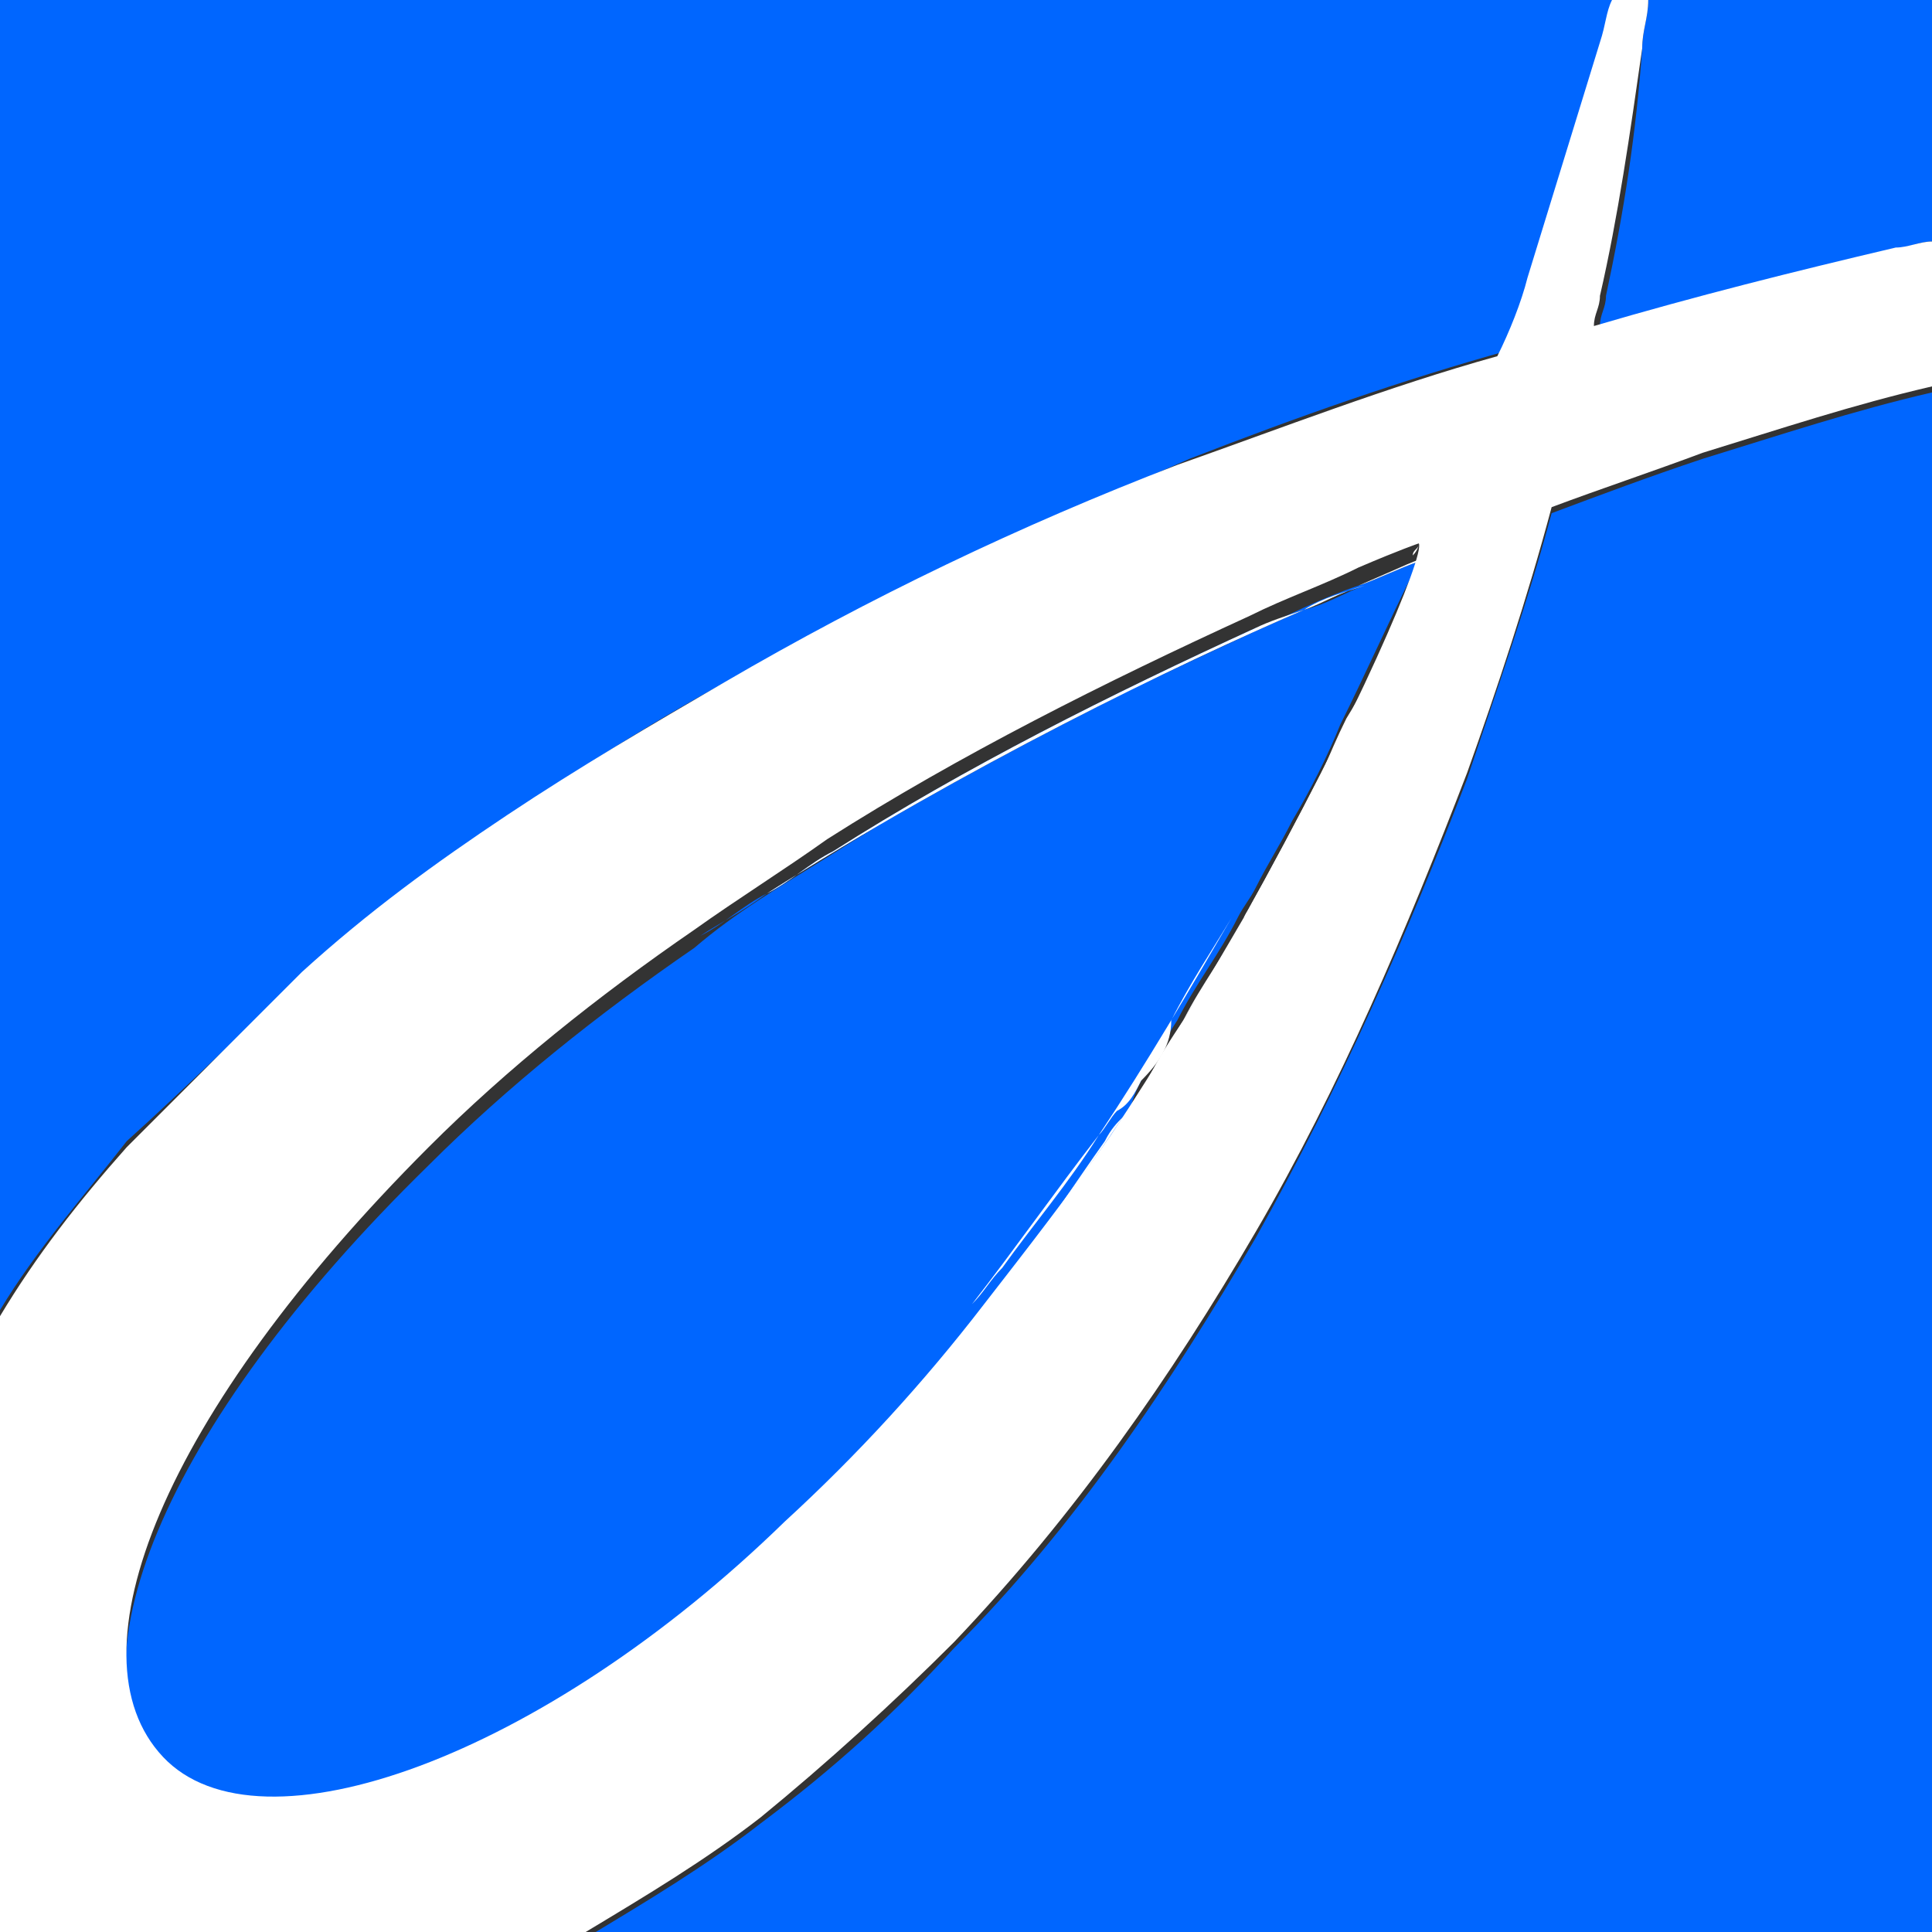 <?xml version="1.0" encoding="utf-8"?>
<!-- Generator: Adobe Illustrator 27.3.1, SVG Export Plug-In . SVG Version: 6.00 Build 0)  -->
<svg version="1.1" id="Lager_1" xmlns="http://www.w3.org/2000/svg" xmlns:xlink="http://www.w3.org/1999/xlink" x="0px" y="0px"
	 viewBox="0 0 32 32" style="enable-background:new 0 0 32 32;" xml:space="preserve">
<rect x="0" y="0" width="32" height="32" fill="#333333" stroke="none"/>
<style type="text/css">
	.st0{fill:#0066FF;}
	.st1{fill:#FFFFFF;}
</style>
<g>
	<path class="st0" d="M5.2,16c1.1-0.9,2.2-1.8,3.4-2.6c1.2-0.8,2.3-1.5,3.6-2.2c2.4-1.4,5-2.5,7.5-3.6c1.8-0.7,3.5-1.3,5.3-1.8
		c0.2-0.4,0.3-0.9,0.5-1.3c0.5-1.3,0.8-2.6,1.2-3.9c0.1-0.2,0.1-0.4,0.2-0.7H0v21.8c0.6-1,1.4-1.9,2.1-2.8C3.1,18,4.1,17,5.2,16z"/>
	<path class="st0" d="M18.9,17.9c0.2-0.3,0.4-0.7,0.6-1c0.3-0.6,0.7-1.1,1-1.7l0,0c0.1-0.2,0.2-0.3,0.3-0.5c0.2-0.4,0.4-0.7,0.6-1.1
		c0,0,0,0,0,0c0.3-0.5,0.6-1.1,0.8-1.6c0.4-0.8,0.8-1.7,1.2-2.5c0.1-0.1,0.1-0.2,0.1-0.2c-0.3,0.1-0.7,0.3-1,0.4
		c-0.6,0.2-1.2,0.5-1.8,0.8c-2.4,1.1-4.8,2.3-7,3.7c-0.8,0.5-1.5,0.9-2.2,1.5c-1.6,1.1-3.1,2.3-4.4,3.6c-4.5,4.4-6,8.4-4.4,10.1
		c1.6,1.7,6.2,0,10.3-3.9c1.2-1.1,2.3-2.4,3.3-3.6c0.2-0.2,0.3-0.4,0.5-0.6c0.7-0.9,1.3-1.7,1.9-2.6C18.7,18.3,18.8,18.1,18.9,17.9z
		 M12.7,14.8c-0.4,0.2-0.7,0.5-1.1,0.7C11.9,15.3,12.3,15.1,12.7,14.8c0.4-0.2,0.7-0.5,1.1-0.7c2.2-1.4,4.6-2.6,7-3.7l0,0
		c0.3-0.1,0.5-0.2,0.8-0.3c0.4-0.2,0.7-0.3,1-0.4c-0.3,0.1-0.6,0.3-1,0.4C19.5,11,16,12.7,12.7,14.8z"/>
	<path class="st0" d="M26.6,4.9c0,0.2-0.1,0.3-0.1,0.5c1.6-0.5,3.3-0.9,5-1.3C31.6,4.1,31.8,4,32,4V0h-4.7c0,0.3-0.1,0.5-0.1,0.8
		C27.1,2.2,26.9,3.5,26.6,4.9z"/>
	<path class="st0" d="M25.7,8.5c-0.4,1.5-0.9,2.9-1.4,4.4c-1,2.6-2.1,5.1-3.5,7.6c-1.4,2.4-3,4.8-5,6.8c-1,1.1-2,2-3.2,2.9
		c-0.9,0.7-1.9,1.3-2.9,1.9H32V6.5c-1.3,0.3-2.5,0.7-3.8,1.1C27.3,7.9,26.5,8.2,25.7,8.5z"/>
	<path class="st1" d="M19.6,16.9c-0.2,0.3-0.4,0.6-0.6,1C19.2,17.6,19.4,17.3,19.6,16.9z"/>
	<path class="st1" d="M18.6,18.5c-0.6,0.9-1.2,1.7-1.9,2.6c0.6-0.7,1.1-1.5,1.6-2.2C18.4,18.7,18.5,18.6,18.6,18.5z"/>
	<path class="st1" d="M20.8,10.4L20.8,10.4c-2.4,1.1-4.8,2.3-7,3.7c-0.4,0.2-0.7,0.5-1.1,0.7c3.3-2.1,6.8-3.8,8.9-4.7
		C21.3,10.2,21,10.3,20.8,10.4z"/>
	<path class="st1" d="M21.6,10.1c0.3-0.1,0.6-0.3,1-0.4C22.3,9.8,21.9,9.9,21.6,10.1z"/>
	<path class="st1" d="M21.5,13.6C21.5,13.6,21.5,13.6,21.5,13.6C21.5,13.6,21.5,13.6,21.5,13.6z"/>
	<path class="st1" d="M20.6,15.2L20.6,15.2c-0.3,0.6-0.7,1.1-1,1.7C19.9,16.4,20.3,15.8,20.6,15.2c0.1-0.2,0.2-0.3,0.3-0.5
		C20.8,14.9,20.7,15.1,20.6,15.2z"/>
	<path class="st1" d="M18.9,17.9c-0.1,0.2-0.2,0.4-0.4,0.5C18.7,18.3,18.8,18.1,18.9,17.9z"/>
	<path class="st1" d="M31.4,4.1c-1.7,0.4-3.3,0.8-5,1.3c0-0.2,0.1-0.3,0.1-0.5c0.3-1.3,0.5-2.7,0.7-4.1c0-0.3,0.1-0.5,0.1-0.8h-0.6
		c-0.1,0.2-0.1,0.4-0.2,0.7c-0.4,1.3-0.8,2.6-1.2,3.9c-0.1,0.4-0.3,0.9-0.5,1.3c-1.8,0.5-3.6,1.2-5.3,1.8c-2.6,1-5.1,2.2-7.5,3.6
		c-1.2,0.7-2.4,1.4-3.6,2.2c-1.2,0.8-2.3,1.6-3.4,2.6C4.1,17,3.1,18,2.1,19c-0.8,0.9-1.5,1.8-2.1,2.8V32h9.7c1-0.6,2-1.2,2.9-1.9
		c1.1-0.9,2.2-1.9,3.2-2.9c2-2.1,3.6-4.4,5-6.8c1.4-2.4,2.5-5,3.5-7.6c0.5-1.4,1-2.9,1.4-4.4c0.8-0.3,1.7-0.6,2.5-0.9
		c1.3-0.4,2.5-0.8,3.8-1.1V4C31.8,4,31.6,4.1,31.4,4.1z M20.6,15.2c-0.7,1.2-1.4,2.4-2.2,3.6c-0.7,1-1.4,1.9-2.1,2.8
		c0.2-0.2,0.3-0.4,0.5-0.6c-0.2,0.2-0.3,0.4-0.5,0.6c-1,1.3-2.1,2.5-3.3,3.6c-4,3.9-8.7,5.6-10.3,3.9c-1.6-1.7,0-5.7,4.4-10.1
		c1.3-1.3,2.8-2.5,4.4-3.6c0.7-0.5,1.5-1,2.2-1.5c2.2-1.4,4.6-2.6,7-3.7c0.6-0.3,1.2-0.5,1.8-0.8c0.7-0.3,1-0.4,1-0.4s0,0.1-0.1,0.2
		c0-0.1,0.1-0.1,0.1-0.2C23.6,9.2,22.5,11.8,20.6,15.2z"/>
	<path class="st1" d="M18.9,17.9c-0.1,0.2-0.2,0.4-0.4,0.5c-0.1,0.1-0.2,0.3-0.3,0.4c-0.5,0.8-1.1,1.5-1.6,2.2
		c-0.2,0.2-0.3,0.4-0.5,0.6c0.7-0.9,1.4-1.9,2.1-2.8c0.8-1.2,1.5-2.4,2.2-3.6c-0.3,0.5-0.7,1.1-1,1.7C19.4,17.3,19.2,17.6,18.9,17.9
		z"/>
	<path class="st1" d="M22.5,9.7c0.3-0.1,0.7-0.3,1-0.4C23.6,9.2,23.2,9.4,22.5,9.7z"/>
	<path class="st1" d="M21.5,13.6c1.1-2.1,1.8-3.6,2-4.2c-0.4,0.8-0.7,1.7-1.2,2.5C22,12.5,21.8,13.1,21.5,13.6z"/>
	<path class="st1" d="M21.5,13.6c-0.2,0.4-0.4,0.7-0.6,1.1C21.1,14.3,21.3,14,21.5,13.6z"/>
	<path class="st1" d="M21.5,13.6C21.5,13.6,21.5,13.6,21.5,13.6c-0.2,0.4-0.4,0.7-0.6,1.1c-0.1,0.2-0.2,0.3-0.3,0.5c1.9-3.4,3-6,3-6
		c0,0.1-0.1,0.1-0.1,0.2C23.3,10,22.6,11.5,21.5,13.6z"/>
</g>
</svg>

